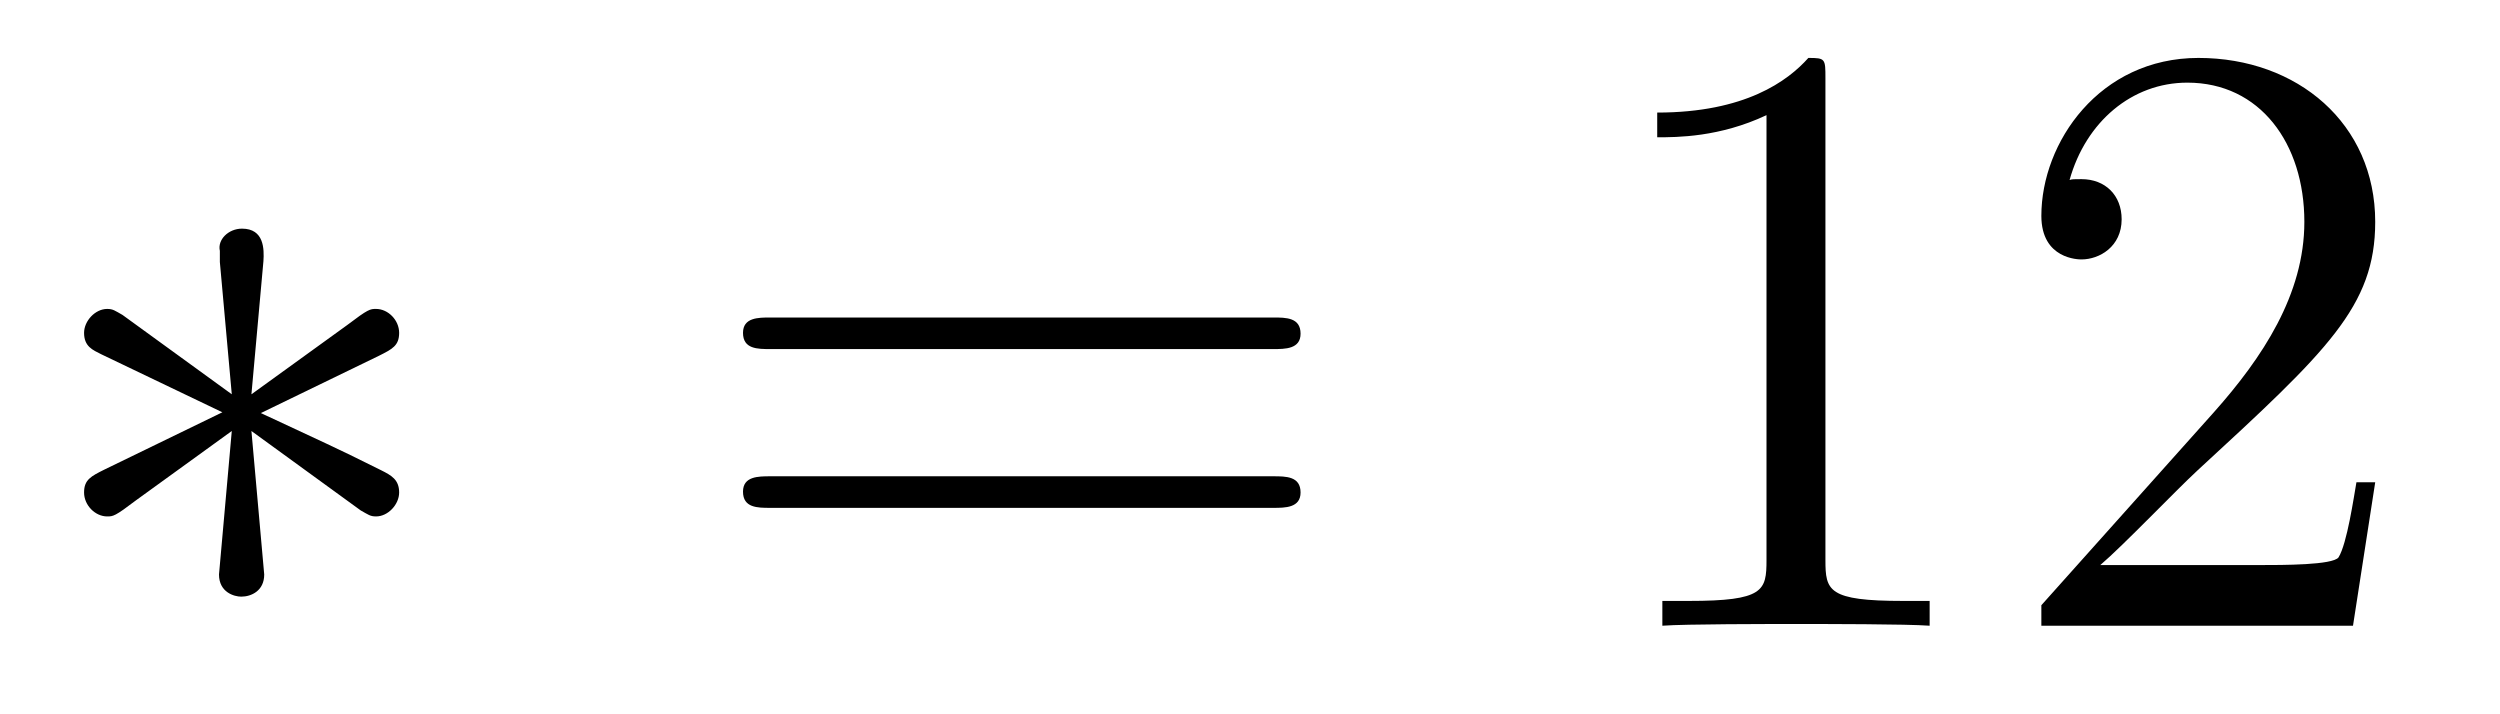 <?xml version='1.0'?>
<!-- This file was generated by dvisvgm 1.14.1 -->
<svg height='10pt' version='1.1' viewBox='0 -10 35 10' width='35pt' xmlns='http://www.w3.org/2000/svg' xmlns:xlink='http://www.w3.org/1999/xlink'>
<g id='page1'>
<g transform='matrix(1 0 0 1 -128 653)'>
<path d='M131.688 -659.344C131.699 -659.512 131.699 -659.799 131.388 -659.799C131.197 -659.799 131.042 -659.643 131.078 -659.488V-659.332L131.245 -657.48L129.715 -658.591C129.608 -658.651 129.583 -658.675 129.5 -658.675C129.333 -658.675 129.177 -658.507 129.177 -658.34C129.177 -658.149 129.297 -658.101 129.416 -658.041L131.113 -657.228L129.464 -656.427C129.273 -656.332 129.177 -656.284 129.177 -656.105C129.177 -655.926 129.333 -655.77 129.5 -655.77C129.583 -655.77 129.608 -655.77 129.906 -655.997L131.245 -656.966L131.066 -654.957C131.066 -654.706 131.281 -654.647 131.377 -654.647C131.52 -654.647 131.699 -654.73 131.699 -654.957L131.52 -656.966L133.05 -655.854C133.158 -655.794 133.182 -655.77 133.265 -655.77C133.433 -655.77 133.588 -655.938 133.588 -656.105C133.588 -656.284 133.481 -656.344 133.337 -656.416C132.62 -656.774 132.596 -656.774 131.652 -657.217L133.301 -658.017C133.493 -658.113 133.588 -658.161 133.588 -658.34S133.433 -658.675 133.265 -658.675C133.182 -658.675 133.158 -658.675 132.859 -658.448L131.52 -657.48L131.688 -659.344Z' fill-rule='evenodd'/>
<path d='M145.825 -658.113C145.992 -658.113 146.208 -658.113 146.208 -658.328C146.208 -658.555 146.004 -658.555 145.825 -658.555H138.784C138.617 -658.555 138.402 -658.555 138.402 -658.34C138.402 -658.113 138.605 -658.113 138.784 -658.113H145.825ZM145.825 -655.89C145.992 -655.89 146.208 -655.89 146.208 -656.105C146.208 -656.332 146.004 -656.332 145.825 -656.332H138.784C138.617 -656.332 138.402 -656.332 138.402 -656.117C138.402 -655.89 138.605 -655.89 138.784 -655.89H145.825Z' fill-rule='evenodd'/>
<path d='M153.556 -661.902C153.556 -662.178 153.556 -662.189 153.317 -662.189C153.03 -661.867 152.432 -661.424 151.201 -661.424V-661.078C151.476 -661.078 152.074 -661.078 152.731 -661.388V-655.16C152.731 -654.73 152.695 -654.587 151.643 -654.587H151.273V-654.24C151.596 -654.264 152.755 -654.264 153.15 -654.264C153.544 -654.264 154.692 -654.264 155.015 -654.24V-654.587H154.644C153.592 -654.587 153.556 -654.73 153.556 -655.16V-661.902ZM161.253 -656.248H160.99C160.954 -656.045 160.859 -655.387 160.739 -655.196C160.655 -655.089 159.974 -655.089 159.615 -655.089H157.404C157.727 -655.364 158.456 -656.129 158.767 -656.416C160.584 -658.089 161.253 -658.711 161.253 -659.894C161.253 -661.269 160.165 -662.189 158.778 -662.189C157.392 -662.189 156.579 -661.006 156.579 -659.978C156.579 -659.368 157.105 -659.368 157.141 -659.368C157.392 -659.368 157.703 -659.547 157.703 -659.93C157.703 -660.265 157.475 -660.492 157.141 -660.492C157.033 -660.492 157.009 -660.492 156.974 -660.48C157.201 -661.293 157.846 -661.843 158.623 -661.843C159.639 -661.843 160.261 -660.994 160.261 -659.894C160.261 -658.878 159.675 -657.993 158.994 -657.228L156.579 -654.527V-654.24H160.942L161.253 -656.248Z' fill-rule='evenodd'/>
</g>
</g>
</svg>
